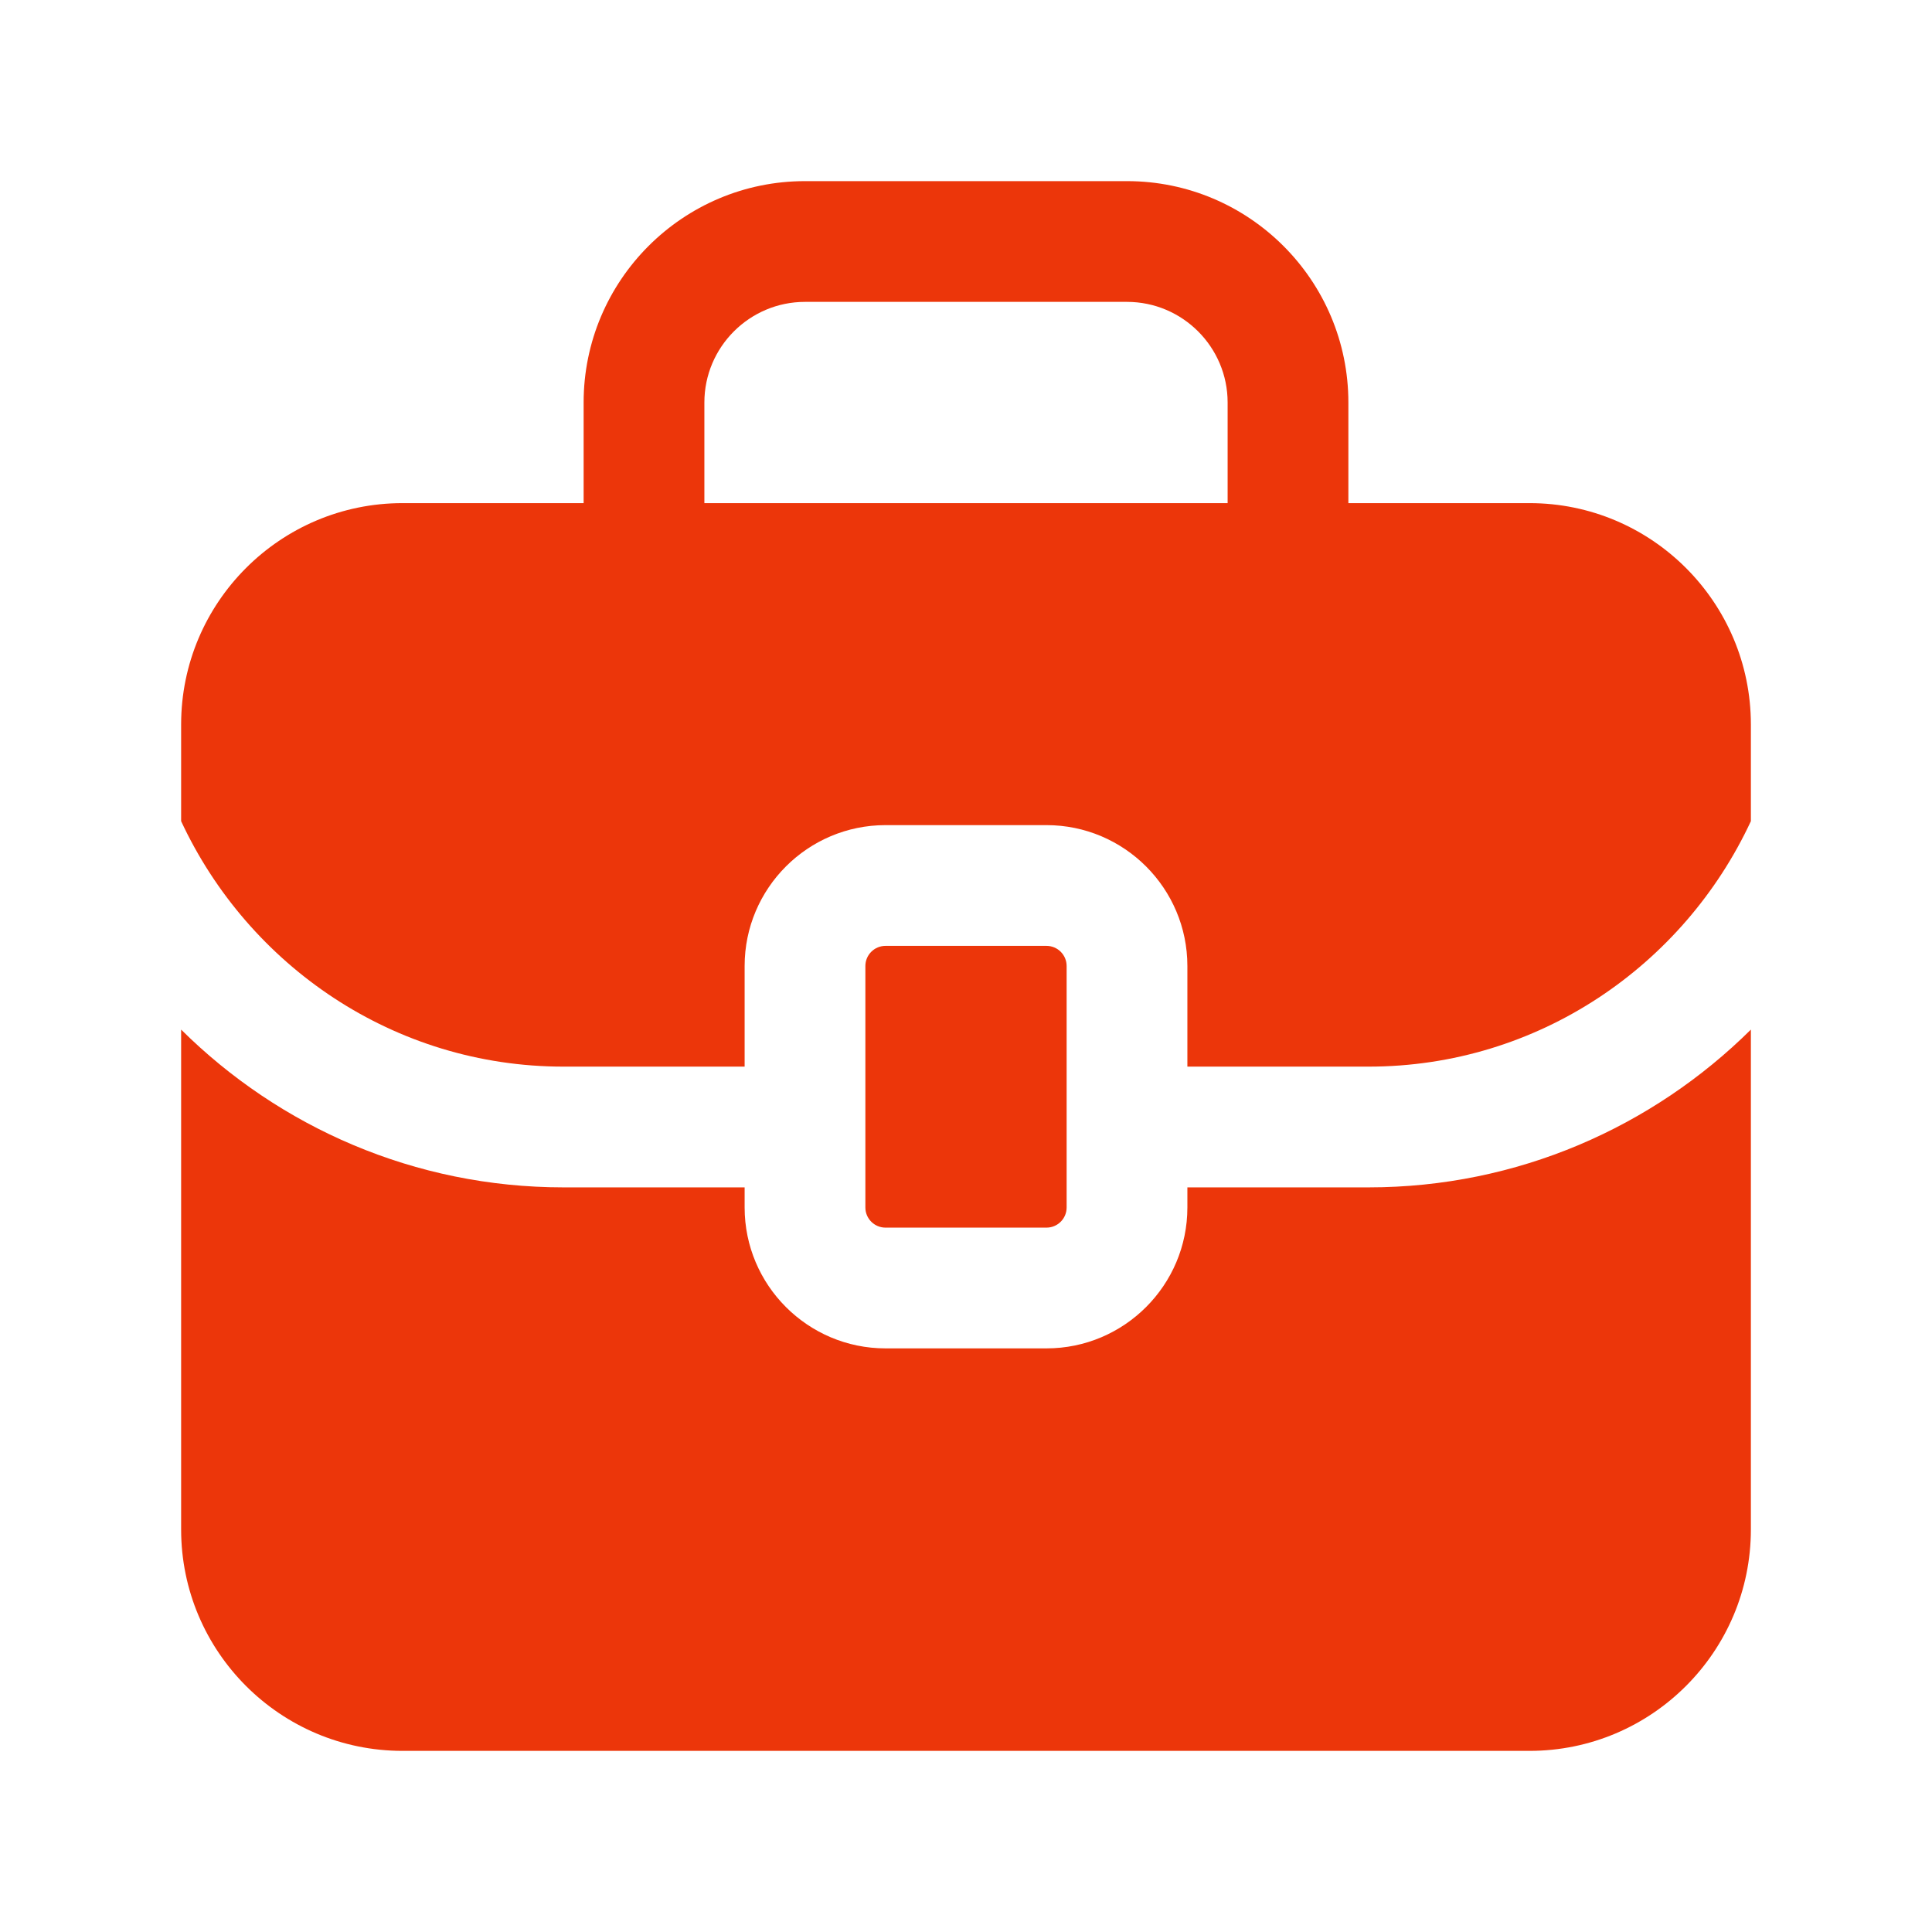 <?xml version="1.0" encoding="UTF-8"?>
<svg xmlns="http://www.w3.org/2000/svg" width="1200pt" height="1200pt" version="1.1" viewBox="0 0 1200 1200">
  <path fill="#EC360A" d="m950 312.5h-112.5v-62.5c0-75.852-61.648-137.5-137.5-137.5h-200c-75.852 0-137.5 61.648-137.5 137.5v62.5h-112.5c-75.852 0-137.5 61.648-137.5 137.5v60.051c41.801 89.699 132.2 152.45 237.5 152.45h112.5v-62.5c0-48.25 39.25-87.5 87.5-87.5h100c48.25 0 87.5 39.25 87.5 87.5v62.5h112.5c105.3 0 195.7-62.699 237.5-152.45v-60.051c0-75.852-61.648-137.5-137.5-137.5zm-512.5-62.5c0-34.449 28.051-62.5 62.5-62.5h200c34.449 0 62.5 28.051 62.5 62.5v62.5h-325zm112.5 512.5c-6.898 0-12.5-5.602-12.5-12.5v-150c0-6.898 5.602-12.5 12.5-12.5h100c6.898 0 12.5 5.602 12.5 12.5v150c0 6.898-5.602 12.5-12.5 12.5zm300-25c92.551 0 176.45-37.5 237.5-98v310.5c0 75.852-61.648 137.5-137.5 137.5h-700c-75.852 0-137.5-61.648-137.5-137.5v-310.5c61.051 60.551 144.95 98 237.5 98h112.5v12.5c0 48.25 39.25 87.5 87.5 87.5h100c48.25 0 87.5-39.25 87.5-87.5v-12.5z"></path>
</svg>
